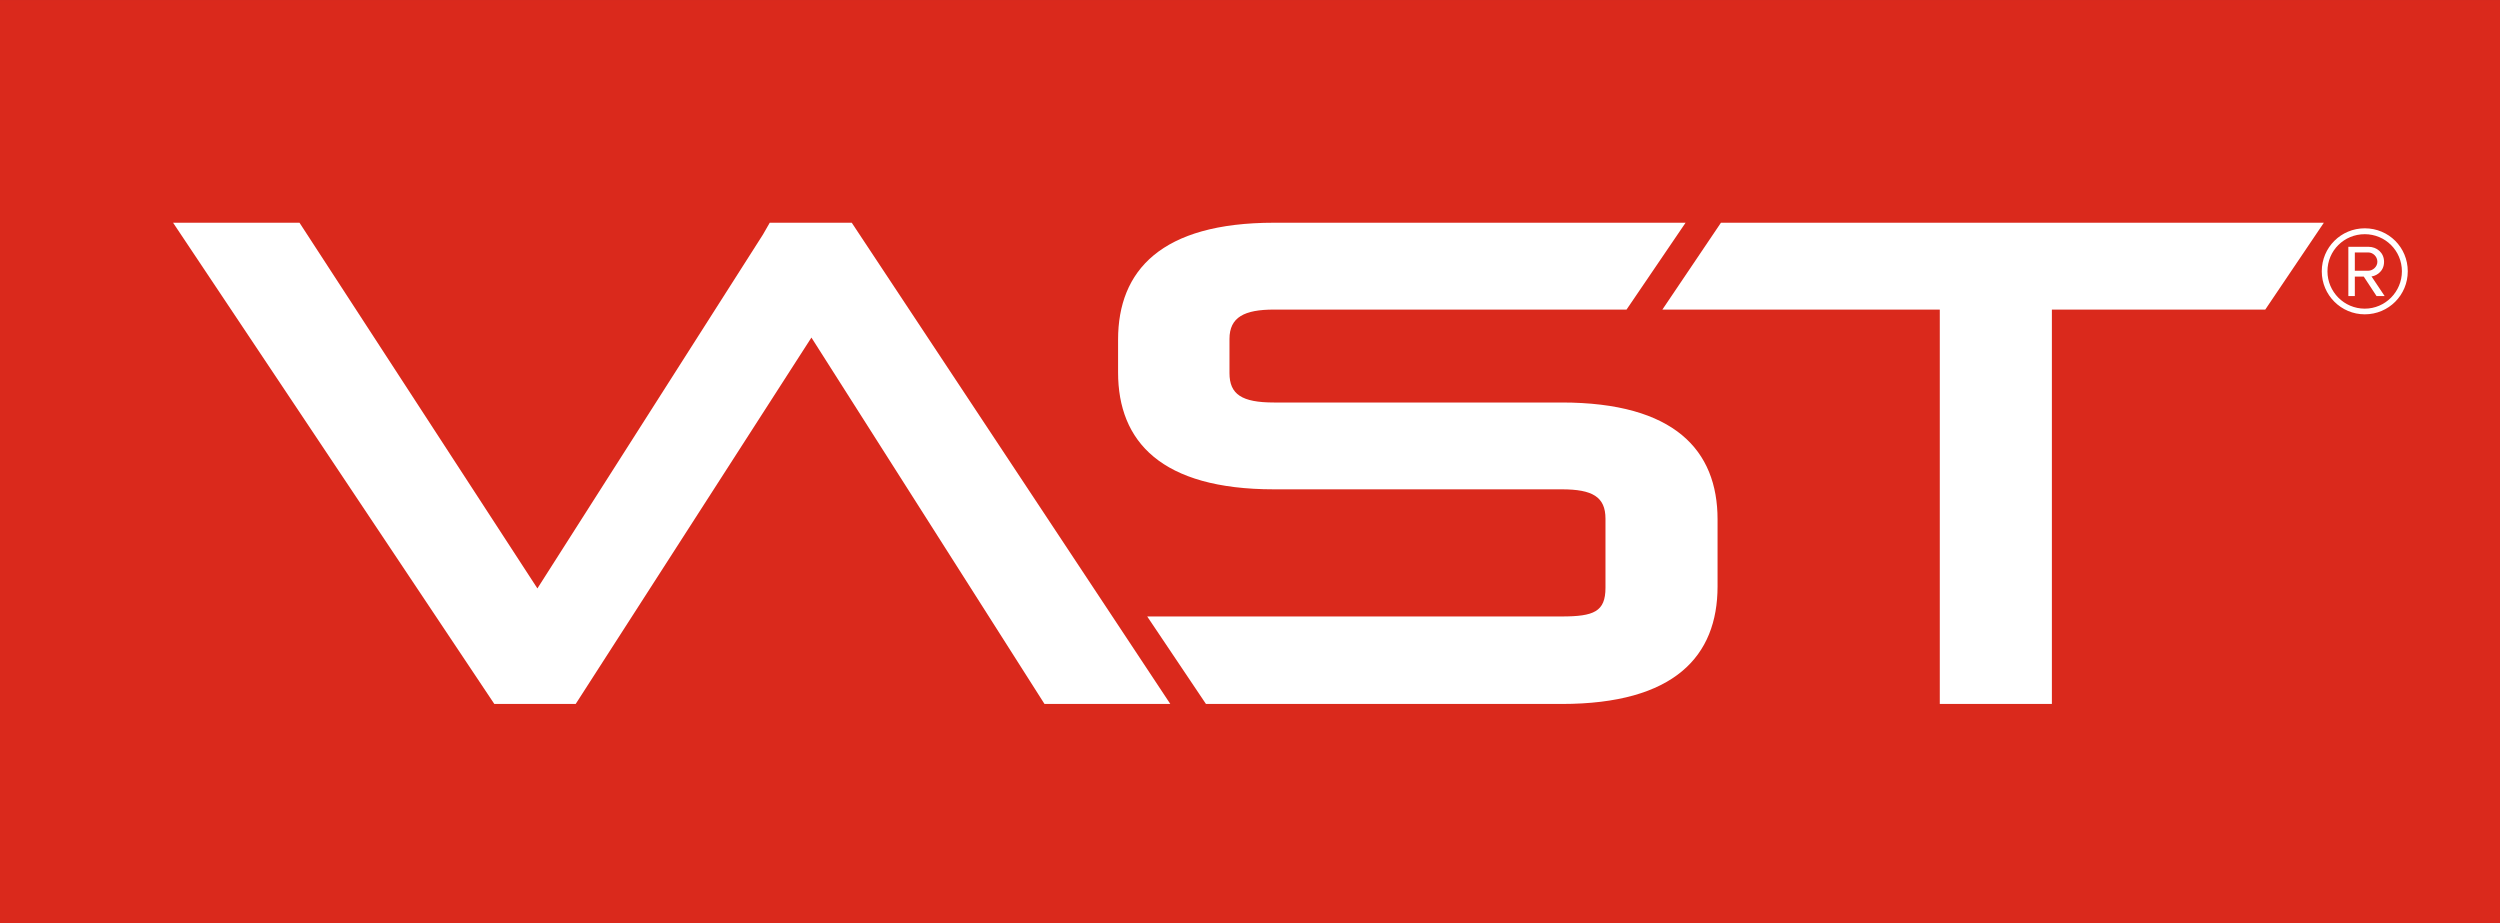 <?xml version="1.0" encoding="UTF-8"?>
<svg width="130px" height="48px" viewBox="0 0 130 48" version="1.1" xmlns="http://www.w3.org/2000/svg" xmlns:xlink="http://www.w3.org/1999/xlink">
    <rect x="0" y="0" width="130" height="48" fill="#333333" stroke="none"/>
    <!-- Generator: Sketch 53.2 (72643) - https://sketchapp.com -->
    <title>Group 4</title>
    <desc>Created with Sketch.</desc>
    <g id="Symbols" stroke="none" stroke-width="1" fill="none" fill-rule="evenodd">
        <g id="NAVIGATION" transform="translate(0, -4)">
            <g id="Group-4" transform="translate(0, 4.001)">
                <polygon id="Fill-1" fill="#DA291C" points="0 48 130 48 130 0 0 0"></polygon>
                <g id="Group-5" transform="translate(9, 11)" fill="#FFFFFF">
                    <polygon id="Fill-2" points="35.291 0.581 31.026 0.581 30.676 1.192 18.945 19.597 6.574 0.581 7.10542736e-15 0.581 16.705 25.605 20.825 25.605 20.936 25.605 33.194 6.552 45.314 25.605 51.856 25.605"></polygon>
                    <g id="Group-9" transform="translate(48.491, 0)">
                        <path d="M5.219,25.605 L2.164,21.055 L23.719,21.055 C25.388,21.055 25.994,20.807 25.994,19.563 L25.994,15.972 C25.994,14.834 25.317,14.444 23.719,14.444 L8.754,14.444 C2.888,14.444 0.649,11.955 0.649,8.365 L0.649,6.659 C0.649,3.069 2.888,0.581 8.754,0.581 L30.159,0.581 L27.089,5.097 L8.754,5.097 C7.225,5.097 6.442,5.487 6.442,6.623 L6.442,8.401 C6.442,9.504 7.083,9.929 8.754,9.929 L23.719,9.929 C29.584,9.929 31.822,12.416 31.822,16.007 L31.822,19.492 C31.822,23.116 29.584,25.605 23.719,25.605 L5.219,25.605 Z" id="Fill-3"></path>
                        <polygon id="Fill-5" points="43.378 25.605 43.378 5.097 28.953 5.097 31.998 0.581 63.349 0.581 60.303 5.097 49.207 5.097 49.207 25.605"></polygon>
                        <path d="M65.668,2.127 L64.96,2.127 L64.96,3.076 L65.668,3.076 C65.889,3.076 66.132,2.875 66.132,2.612 C66.132,2.327 65.889,2.127 65.668,2.127 L65.668,2.127 Z M66.089,4.394 L65.424,3.382 L64.96,3.382 L64.96,4.394 L64.623,4.394 L64.623,1.832 L65.668,1.832 C66.1,1.832 66.48,2.137 66.48,2.612 C66.48,3.182 65.973,3.371 65.826,3.371 L66.511,4.394 L66.089,4.394 Z M65.477,1.177 C64.402,1.177 63.537,2.031 63.537,3.107 C63.537,4.173 64.402,5.049 65.477,5.049 C66.542,5.049 67.408,4.173 67.408,3.107 C67.408,2.031 66.542,1.177 65.477,1.177 L65.477,1.177 Z M65.477,5.344 C64.243,5.344 63.241,4.342 63.241,3.107 C63.241,1.863 64.243,0.871 65.477,0.871 C66.722,0.871 67.713,1.863 67.713,3.107 C67.713,4.342 66.722,5.344 65.477,5.344 L65.477,5.344 Z" id="Fill-7"></path>
                    </g>
                </g>
            </g>
        </g>
    </g>
</svg>